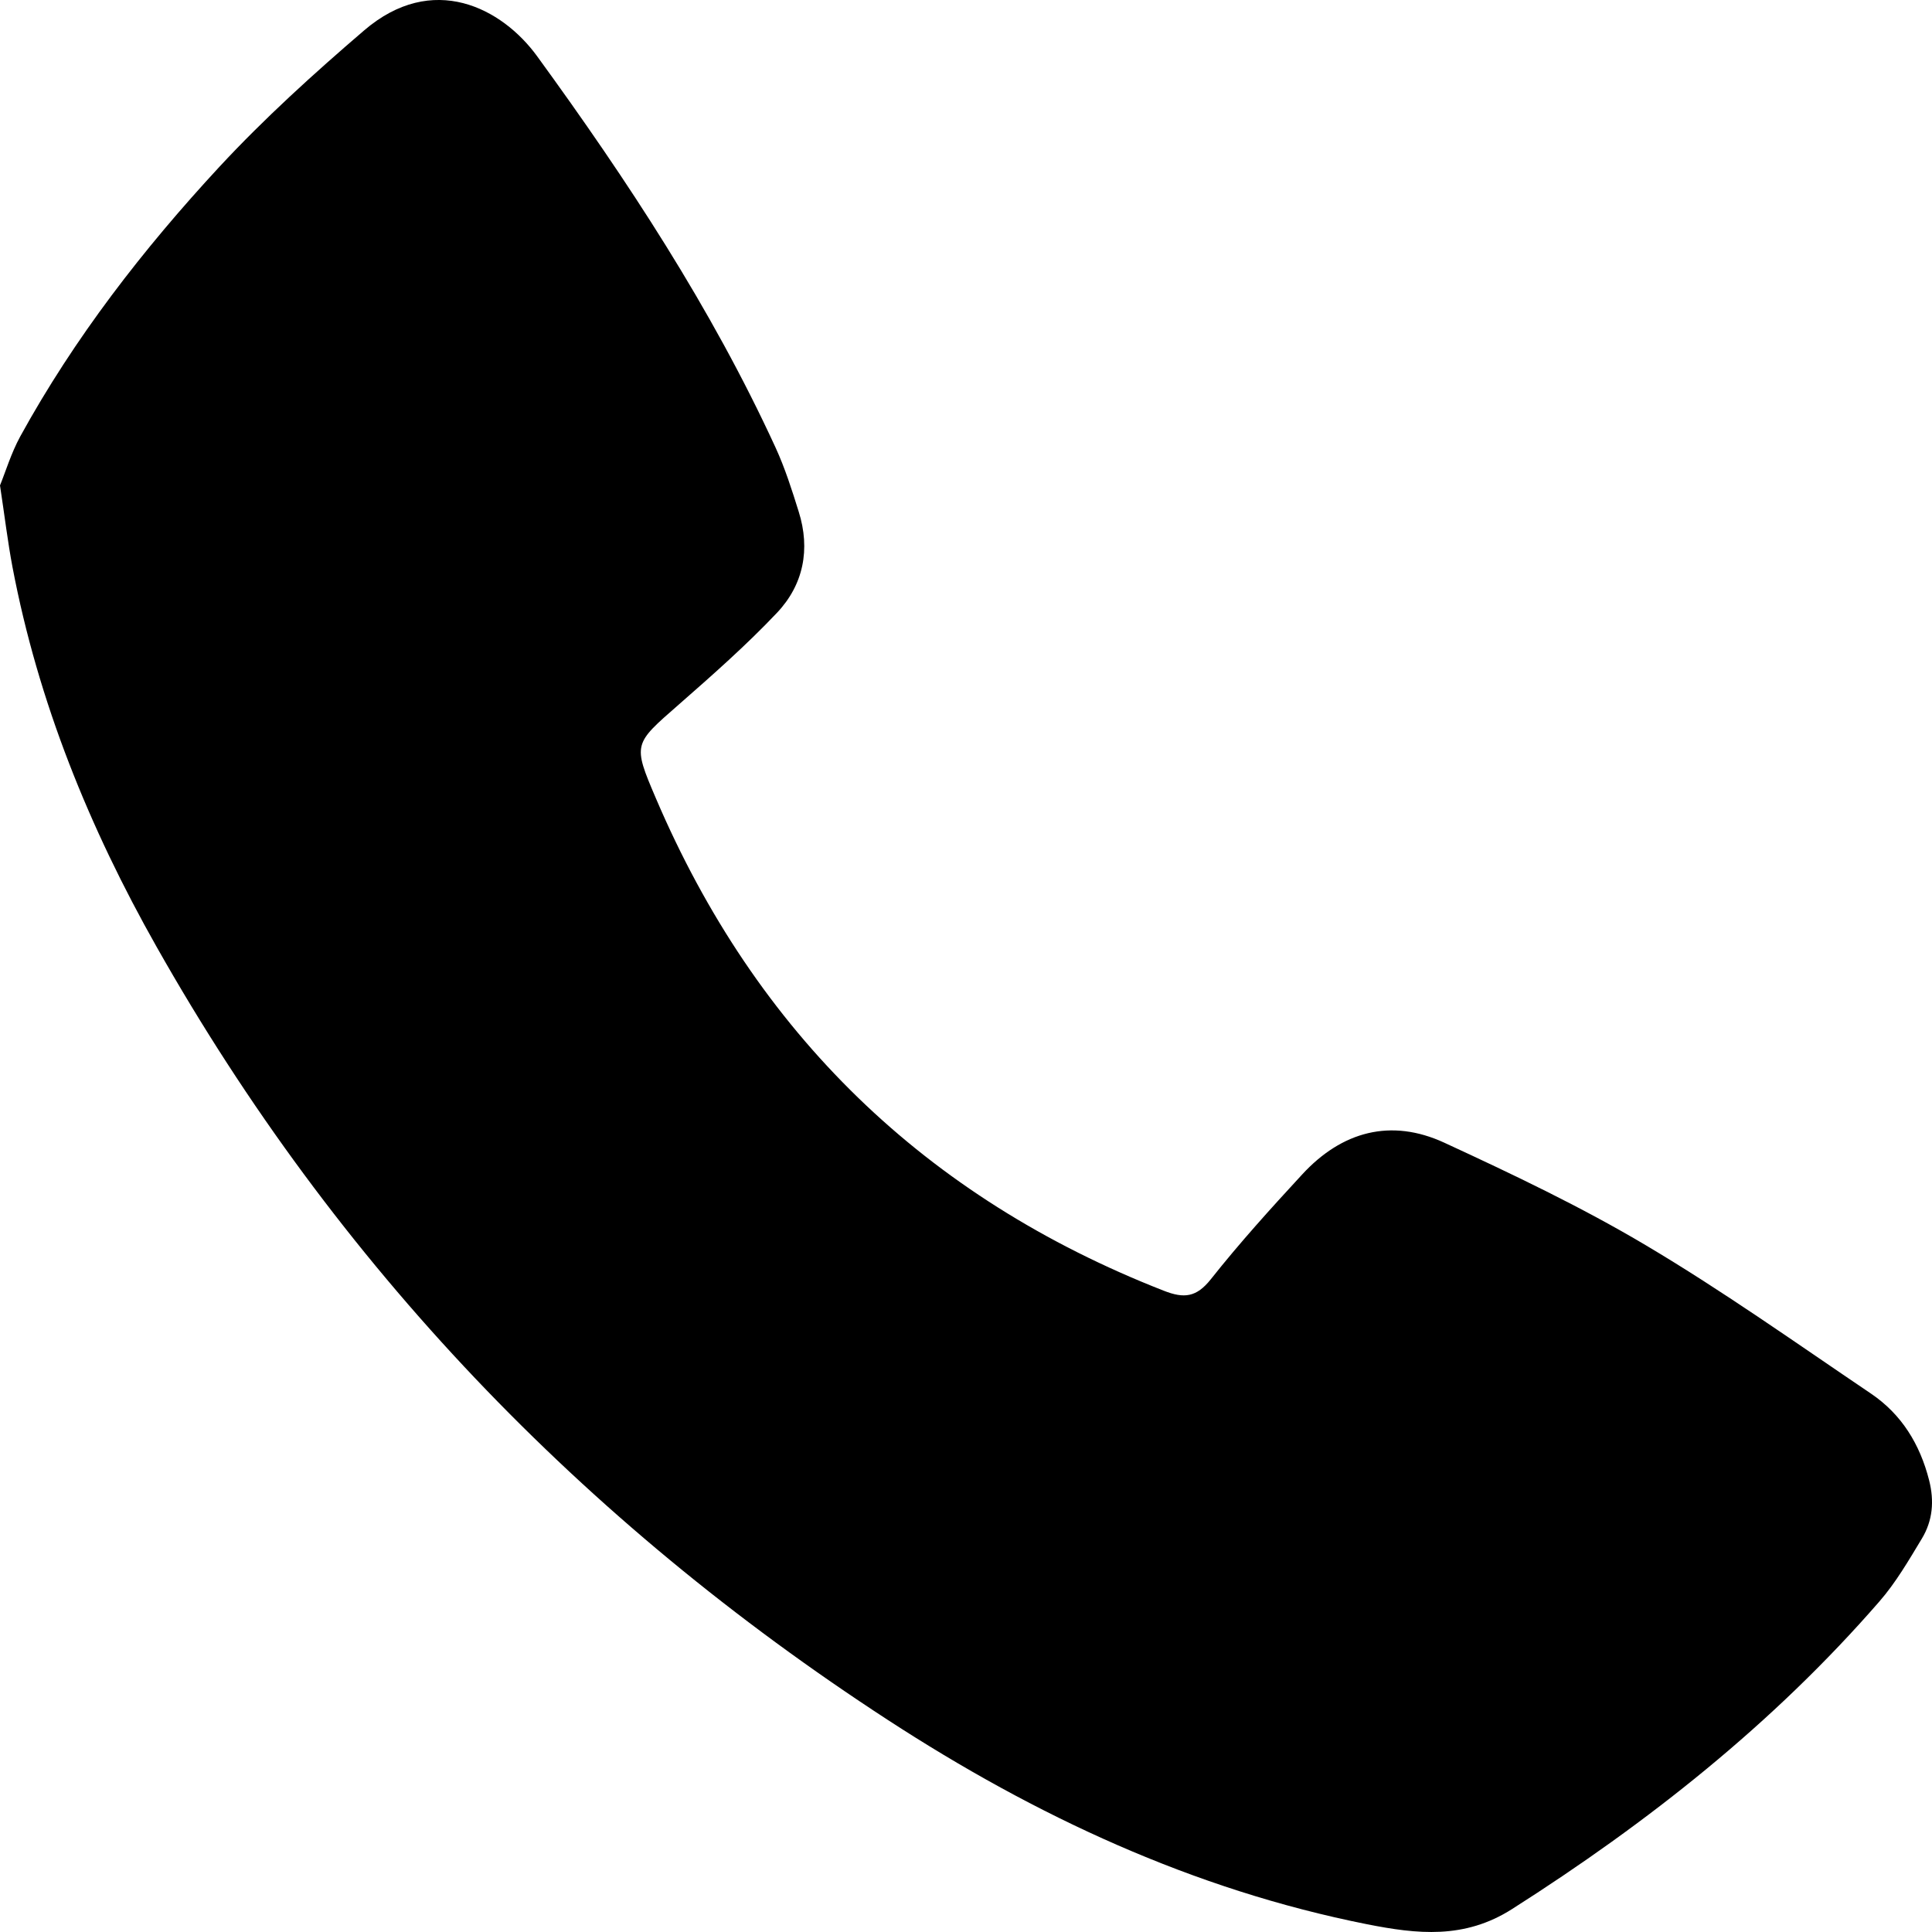 <?xml version="1.0" encoding="UTF-8"?> <svg xmlns="http://www.w3.org/2000/svg" width="20" height="20" viewBox="0 0 20 20" fill="none"><path d="M0 5.025C0.057 4.885 0.115 4.692 0.209 4.519C0.771 3.496 1.482 2.579 2.271 1.727C2.737 1.225 3.248 0.762 3.768 0.316C4.479 -0.295 5.197 0.082 5.561 0.583C6.493 1.864 7.363 3.186 8.028 4.632C8.126 4.845 8.198 5.072 8.268 5.296C8.391 5.686 8.318 6.054 8.042 6.345C7.723 6.682 7.373 6.99 7.024 7.296C6.56 7.702 6.548 7.699 6.788 8.26C7.828 10.697 9.58 12.396 12.046 13.361C12.257 13.444 12.385 13.431 12.535 13.242C12.832 12.867 13.154 12.511 13.479 12.159C13.89 11.712 14.398 11.574 14.951 11.829C15.661 12.157 16.37 12.494 17.041 12.893C17.839 13.367 18.599 13.907 19.369 14.427C19.685 14.641 19.875 14.95 19.97 15.323C20.025 15.539 20.007 15.741 19.896 15.926C19.76 16.151 19.626 16.383 19.454 16.58C18.356 17.843 17.06 18.867 15.652 19.763C15.159 20.077 14.67 20.022 14.153 19.92C12.352 19.562 10.719 18.799 9.191 17.805C6.029 15.748 3.483 13.097 1.622 9.803C0.925 8.571 0.395 7.268 0.129 5.869C0.08 5.61 0.049 5.348 0 5.025L0 5.025Z" fill="black"></path></svg> 